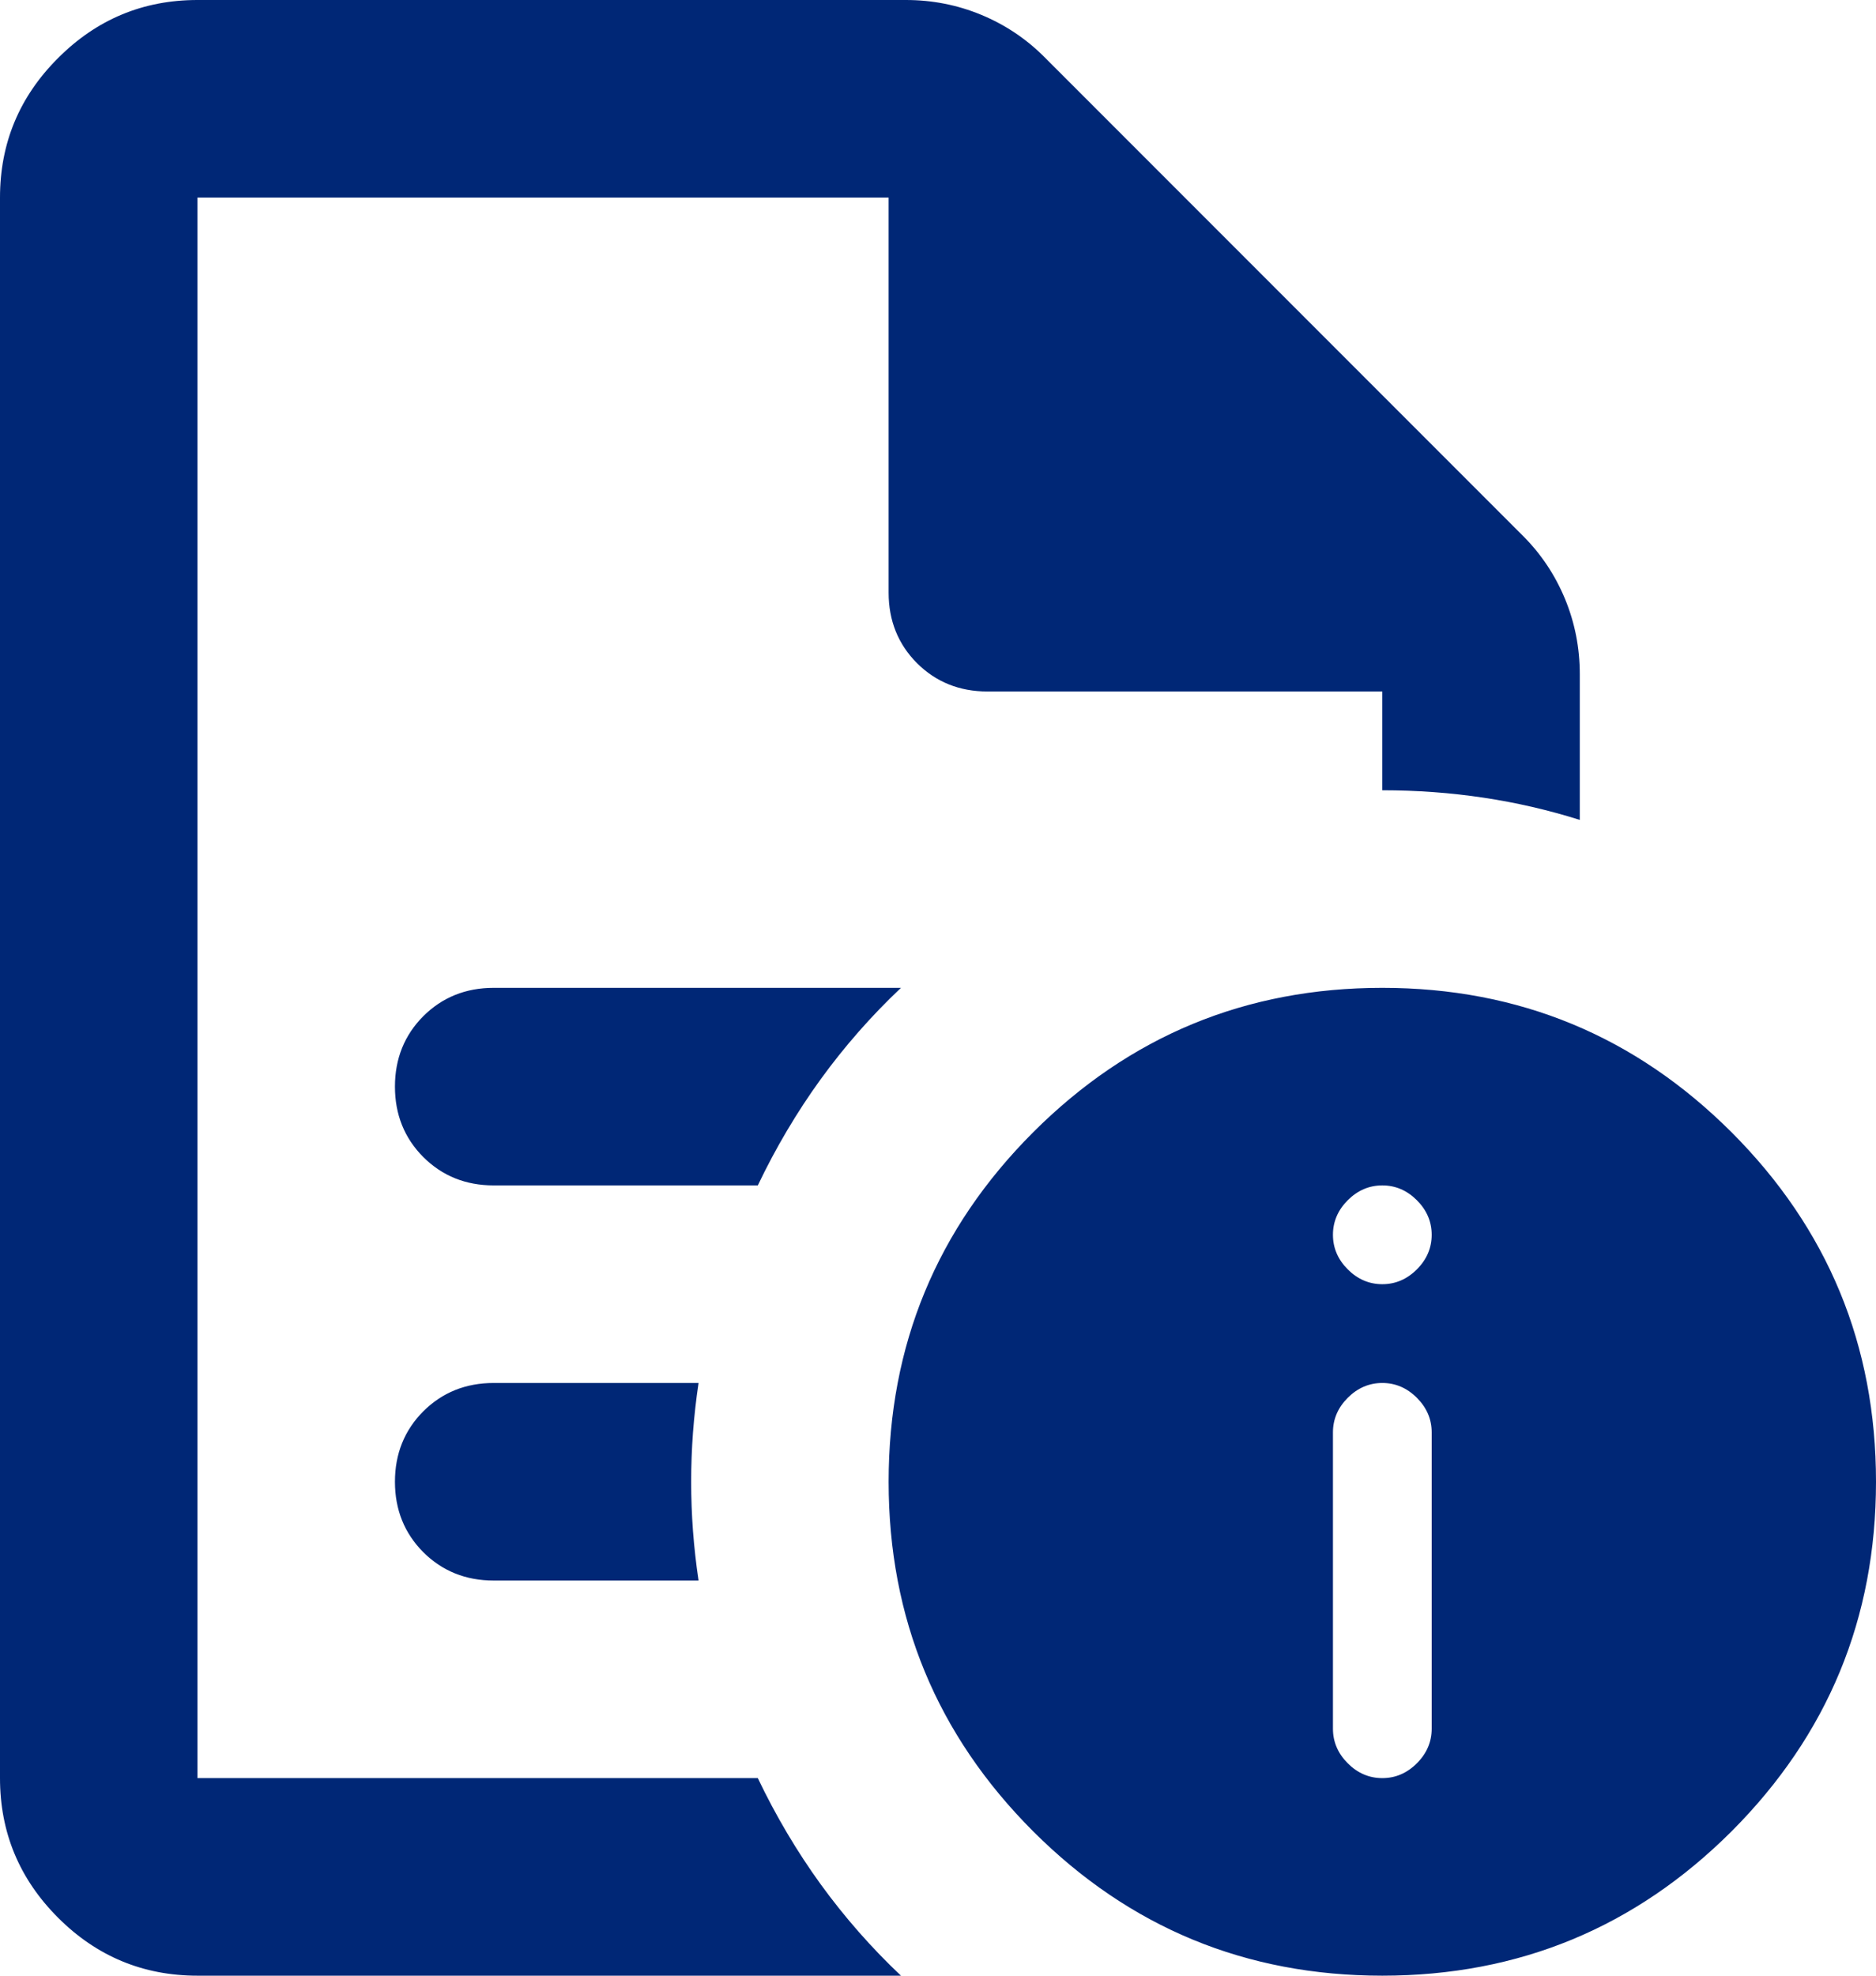 <svg width="19" height="20" viewBox="0 0 19 20" fill="none" xmlns="http://www.w3.org/2000/svg">
<path d="M14 18C14.133 18 14.25 17.95 14.35 17.85C14.45 17.75 14.5 17.633 14.5 17.5V14.5C14.5 14.367 14.45 14.25 14.35 14.15C14.25 14.05 14.133 14 14 14C13.867 14 13.75 14.05 13.65 14.15C13.55 14.25 13.5 14.367 13.5 14.5V17.5C13.5 17.633 13.55 17.75 13.65 17.85C13.75 17.95 13.867 18 14 18ZM14 13C14.133 13 14.25 12.95 14.35 12.85C14.45 12.75 14.5 12.633 14.5 12.5C14.5 12.367 14.45 12.25 14.35 12.15C14.25 12.05 14.133 12 14 12C13.867 12 13.75 12.05 13.65 12.15C13.55 12.25 13.5 12.367 13.5 12.5C13.5 12.633 13.55 12.75 13.65 12.85C13.75 12.95 13.867 13 14 13ZM5 12H7.675C7.858 11.617 8.071 11.258 8.312 10.925C8.554 10.592 8.825 10.283 9.125 10H5C4.717 10 4.479 10.096 4.287 10.287C4.096 10.479 4 10.717 4 11C4 11.283 4.096 11.521 4.287 11.713C4.479 11.904 4.717 12 5 12ZM5 16H7.075C7.025 15.667 7 15.333 7 15C7 14.667 7.025 14.333 7.075 14H5C4.717 14 4.479 14.096 4.287 14.287C4.096 14.479 4 14.717 4 15C4 15.283 4.096 15.521 4.287 15.713C4.479 15.904 4.717 16 5 16ZM2 20C1.45 20 0.979 19.804 0.588 19.413C0.196 19.021 0 18.55 0 18V2C0 1.45 0.196 0.979 0.588 0.588C0.979 0.196 1.45 0 2 0H9.175C9.442 0 9.696 0.05 9.938 0.15C10.179 0.25 10.392 0.392 10.575 0.575L15.425 5.425C15.608 5.608 15.75 5.821 15.85 6.062C15.95 6.304 16 6.558 16 6.825V8.3C15.683 8.2 15.358 8.125 15.025 8.075C14.692 8.025 14.35 8 14 8V7H10C9.717 7 9.479 6.904 9.287 6.713C9.096 6.521 9 6.283 9 6V2H2V18H7.675C7.858 18.383 8.071 18.742 8.312 19.075C8.554 19.408 8.825 19.717 9.125 20H2ZM14 10C15.383 10 16.562 10.488 17.538 11.463C18.512 12.438 19 13.617 19 15C19 16.383 18.512 17.562 17.538 18.538C16.562 19.512 15.383 20 14 20C12.617 20 11.438 19.512 10.463 18.538C9.488 17.562 9 16.383 9 15C9 13.617 9.488 12.438 10.463 11.463C11.438 10.488 12.617 10 14 10Z" fill="#002776"/>
</svg>
